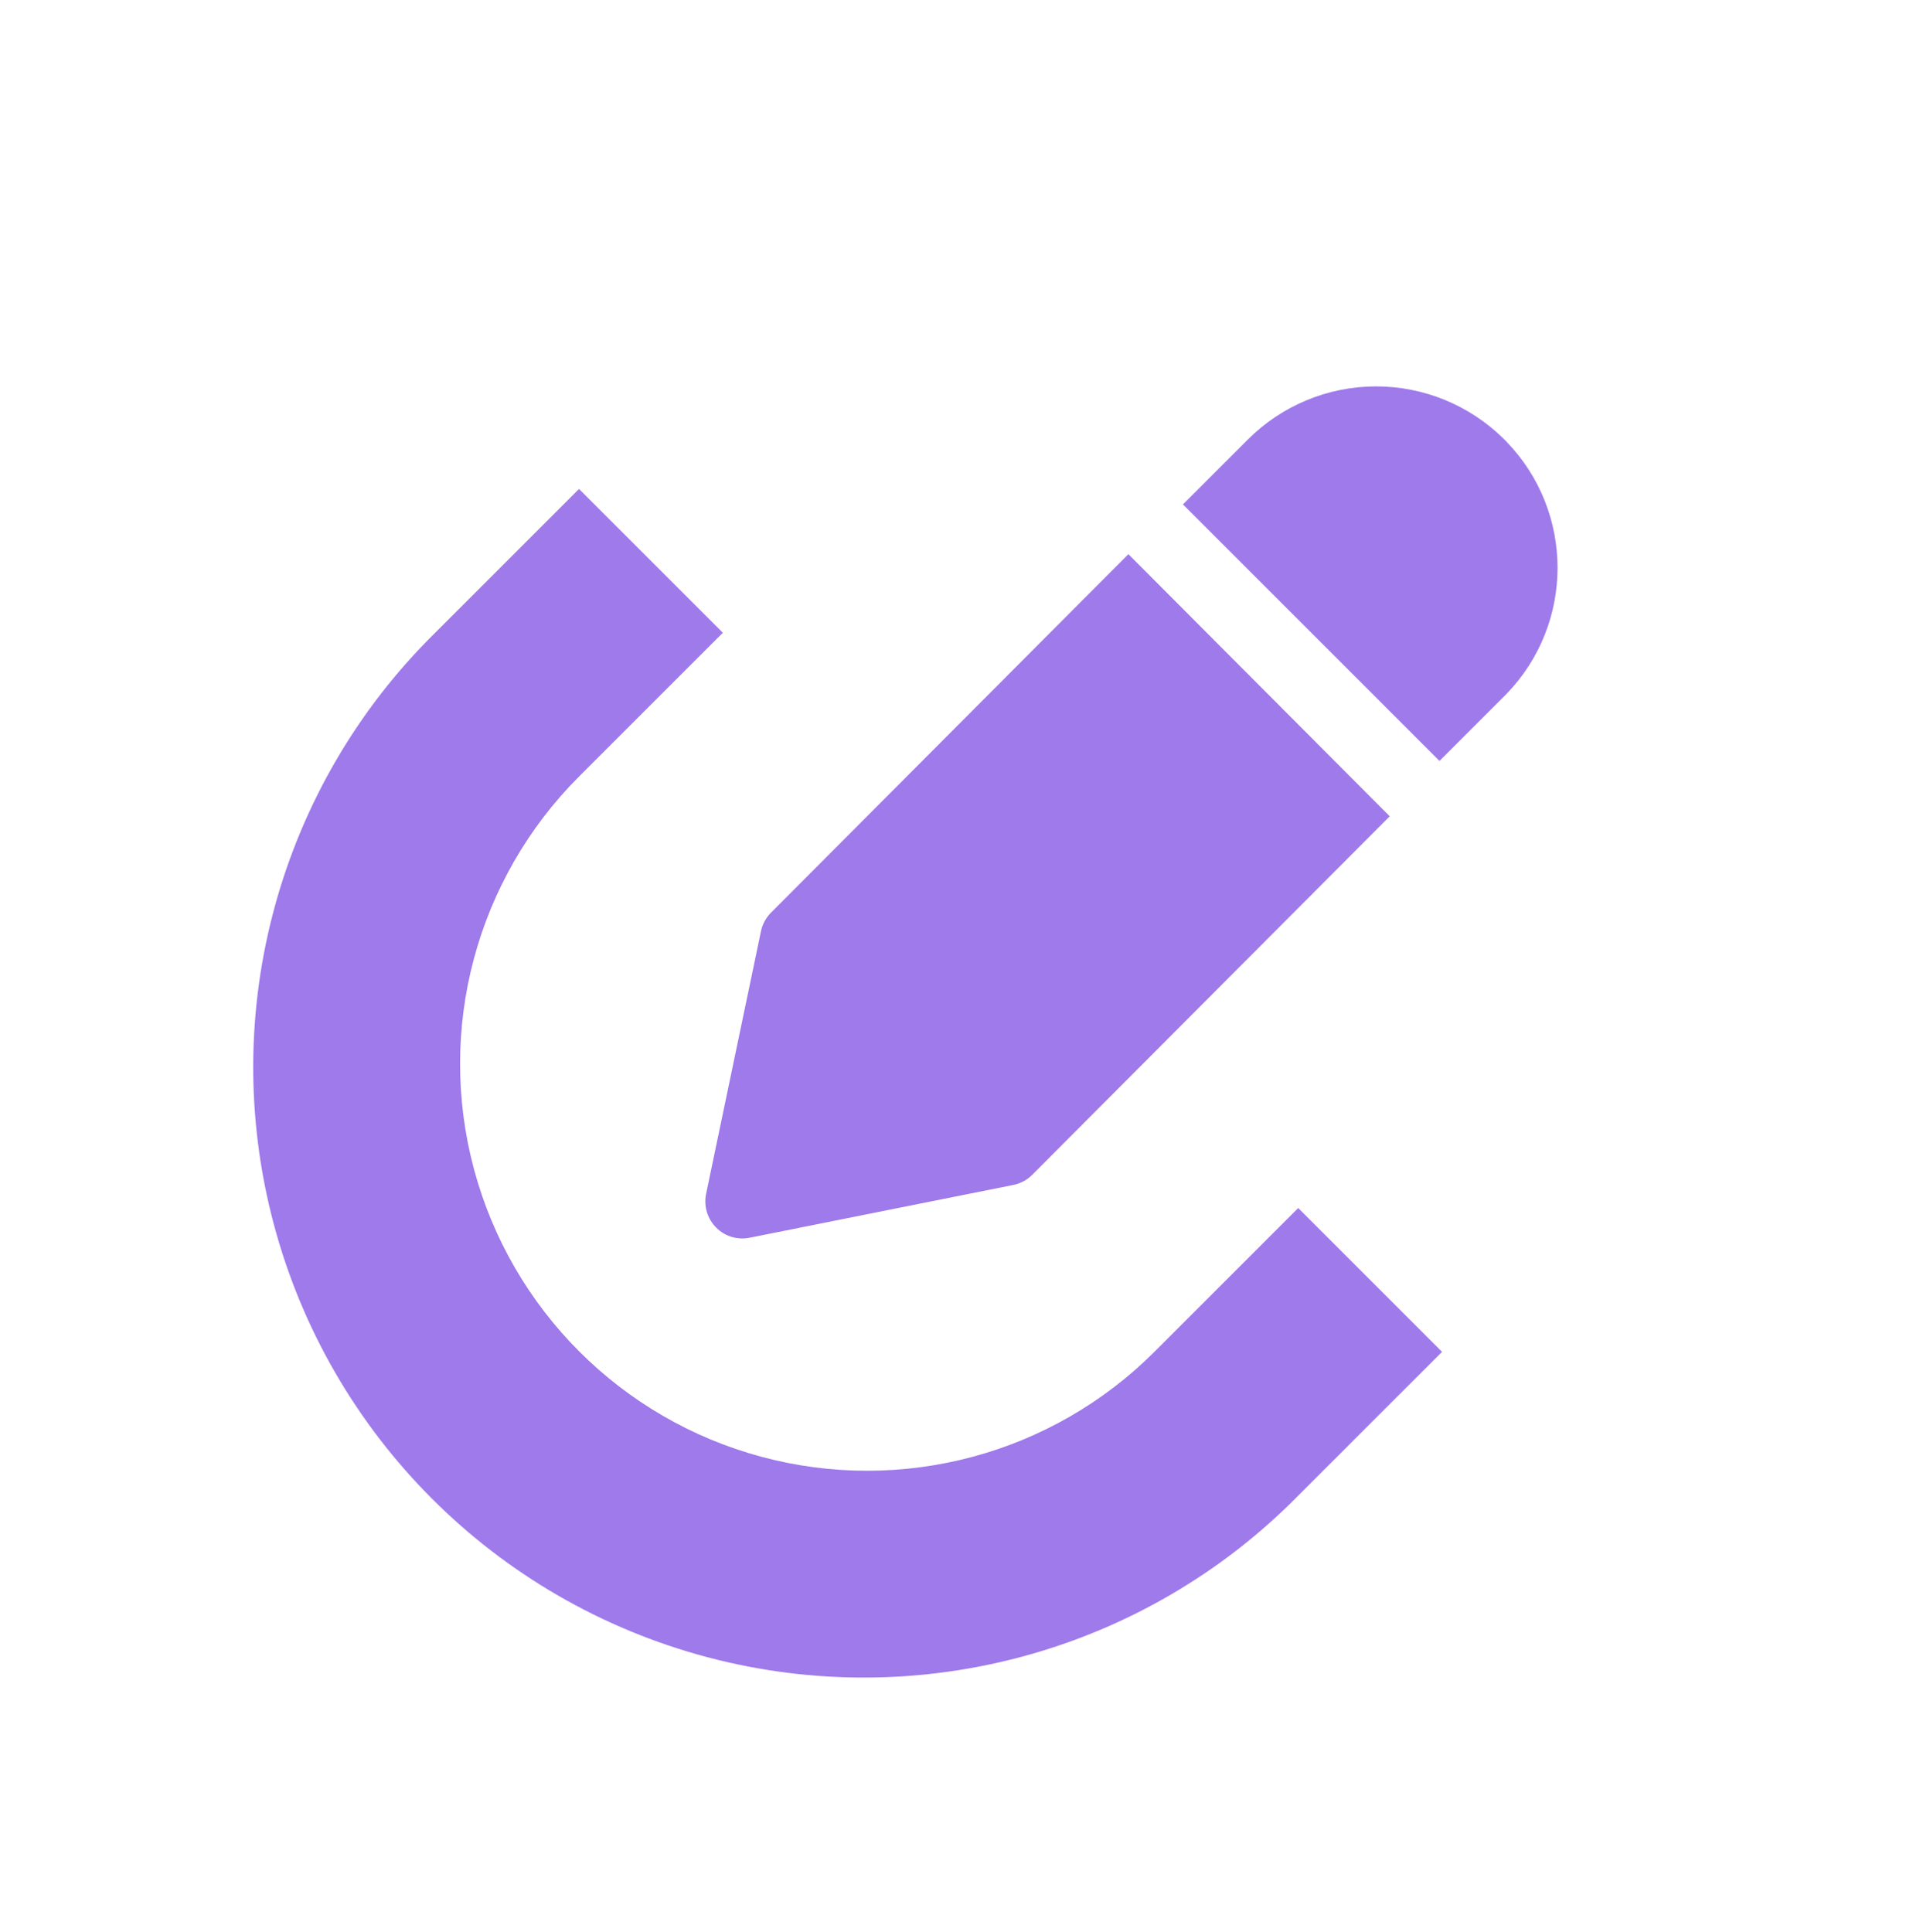 
<svg width="895px" height="896px" viewBox="0 0 895 896" version="1.1" xmlns="http://www.w3.org/2000/svg" xmlns:xlink="http://www.w3.org/1999/xlink">
    <g id="Page-1" stroke="none" stroke-width="1" fill="none" fill-rule="evenodd">
        <g id="Group" transform="translate(447.5, 448) rotate(45) translate(-447.5, -448) translate(164.5, 98.5)" fill="#9F7AEA" fill-rule="nonzero">
            <path d="M0.009,319.648 L94.328,319.648 L94.328,413.9 C94.328,481.257 130.289,543.498 188.664,577.177 C247.039,610.856 318.961,610.856 377.336,577.177 C435.711,543.498 471.672,481.257 471.671,413.9 L471.671,319.648 L565.991,319.648 L565.991,413.9 C566.818,515.479 513.063,609.698 425.165,660.728 C337.267,711.757 228.733,711.757 140.835,660.728 C52.937,609.698 -0.818,515.479 0.009,413.9 L0.009,319.648 Z M201.548,160.887 L373.194,161.155 L373.561,395.941 C373.577,399.155 372.674,402.303 370.974,405.03 L370.699,405.457 L301.497,509.303 C298.312,514.089 292.916,516.955 287.15,516.911 C281.526,516.889 276.267,514.098 273.076,509.475 L272.841,509.125 L204.733,405.052 C202.988,402.411 202.031,399.333 201.925,396.172 L201.915,395.673 L201.548,160.887 Z M227.763,24.616 C243.351,9.04 264.422,0.22 286.442,0.004 L287.229,5.23202972e-13 L288.62,0.011 C333.985,0.748 370.618,37.359 371.348,82.693 L371.359,84.069 L371.348,126.685 L203.117,126.679 L203.117,84.052 C203.128,61.763 211.978,40.39 227.763,24.616 Z" id="Shape"></path>
        </g>
    </g>
</svg>